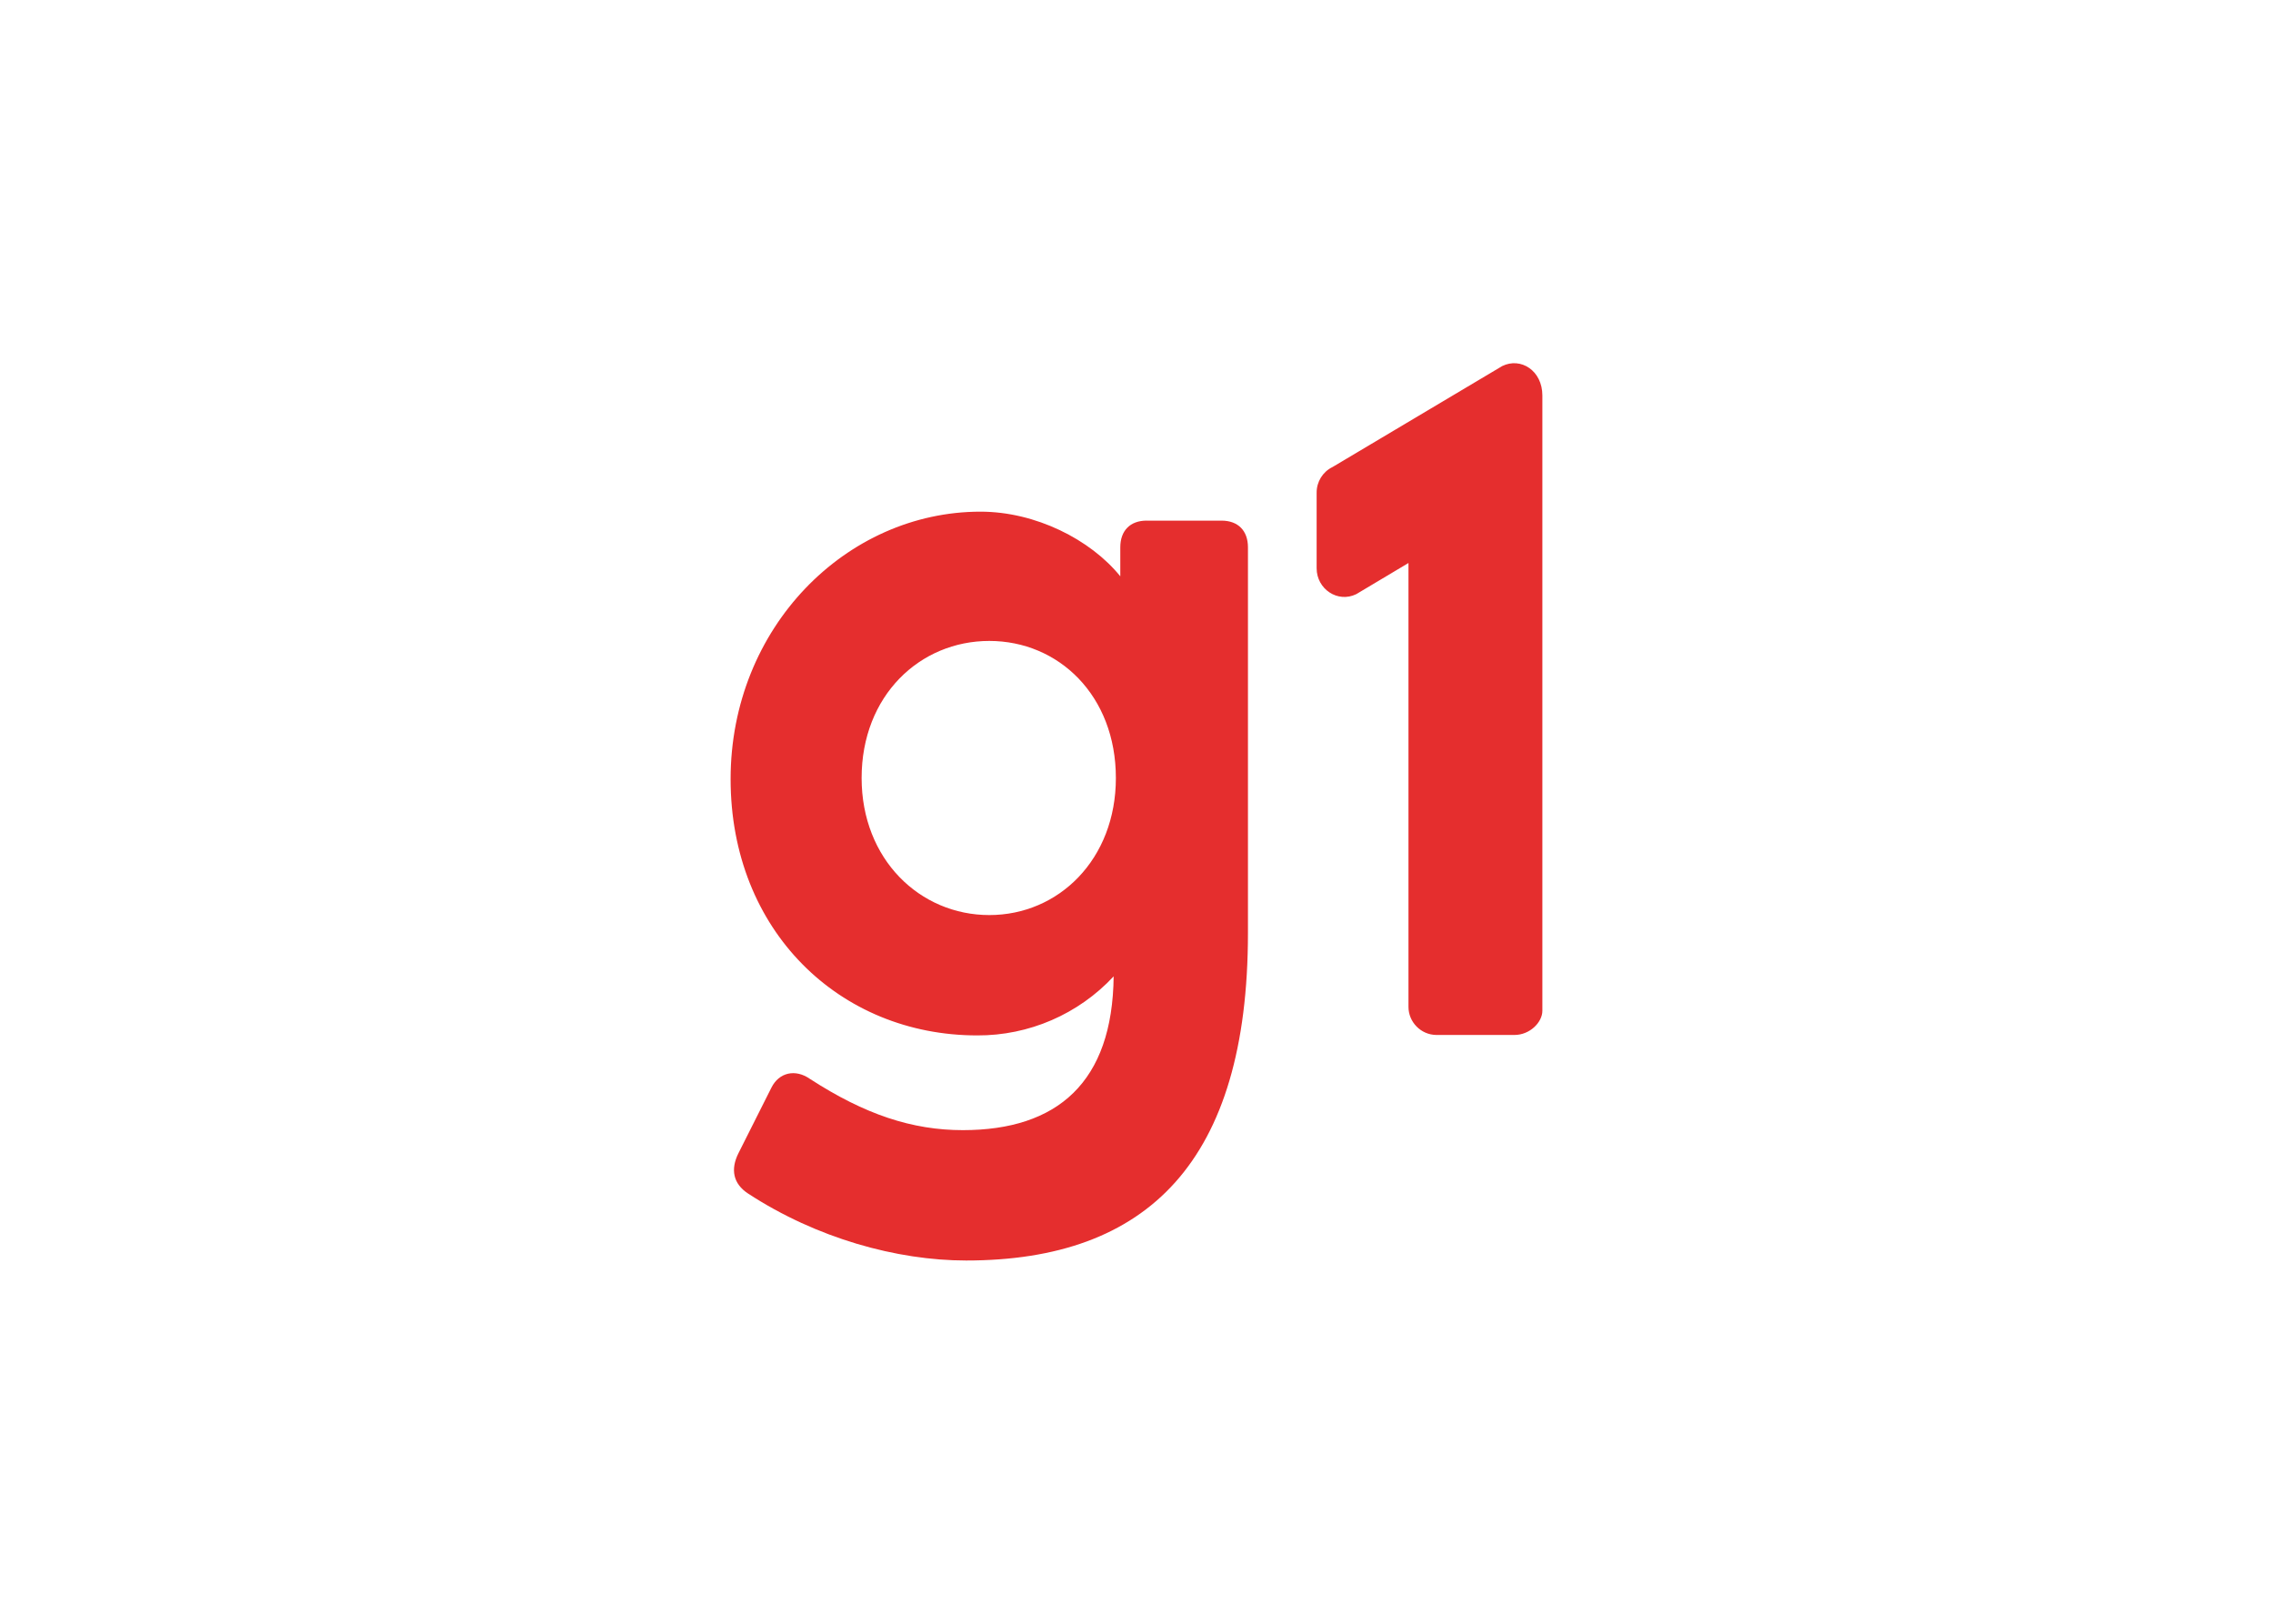 <svg clip-rule="evenodd" fill-rule="evenodd" stroke-linejoin="round" stroke-miterlimit="2" viewBox="0 0 560 400" xmlns="http://www.w3.org/2000/svg"><path d="m30.167 4.866 7.953-4.732c.87-.429 1.88.211 1.88 1.378v28.798c0 .54-.585 1.133-1.307 1.133h-3.655c-.721-.005-1.31-.602-1.306-1.323v-20.768l-2.444 1.458c-.868.426-1.855-.237-1.855-1.213v-3.542c0-.507.285-.968.734-1.19zm-16.057 20.965c-3.246 0-5.977-2.607-5.977-6.415 0-3.86 2.73-6.416 5.977-6.416 3.246 0 5.925 2.555 5.925 6.416 0 3.808-2.68 6.415-5.925 6.415zm7.368-18.463c-.773 0-1.236.469-1.236 1.251v1.356c-1.392-1.722-3.968-3.026-6.545-3.026-6.286.001-11.697 5.425-11.697 12.518 0 7.094 5.1 11.997 11.542 11.997 2.421.012 4.74-.991 6.389-2.764-.05 4.954-2.627 7.198-7.059 7.198-2.37 0-4.586-.731-7.161-2.4-.67-.469-1.443-.313-1.804.418l-1.547 3.077c-.36.73-.257 1.408.464 1.877 3.196 2.086 6.958 3.13 10.204 3.13 8.502 0 13.19-4.643 13.19-15.335v-18.045c0-.782-.463-1.251-1.236-1.251h-3.504z" fill="#e52e2e" fill-rule="nonzero" transform="matrix(5.263 0 0 5.263 169.474 89.473)"/></svg>